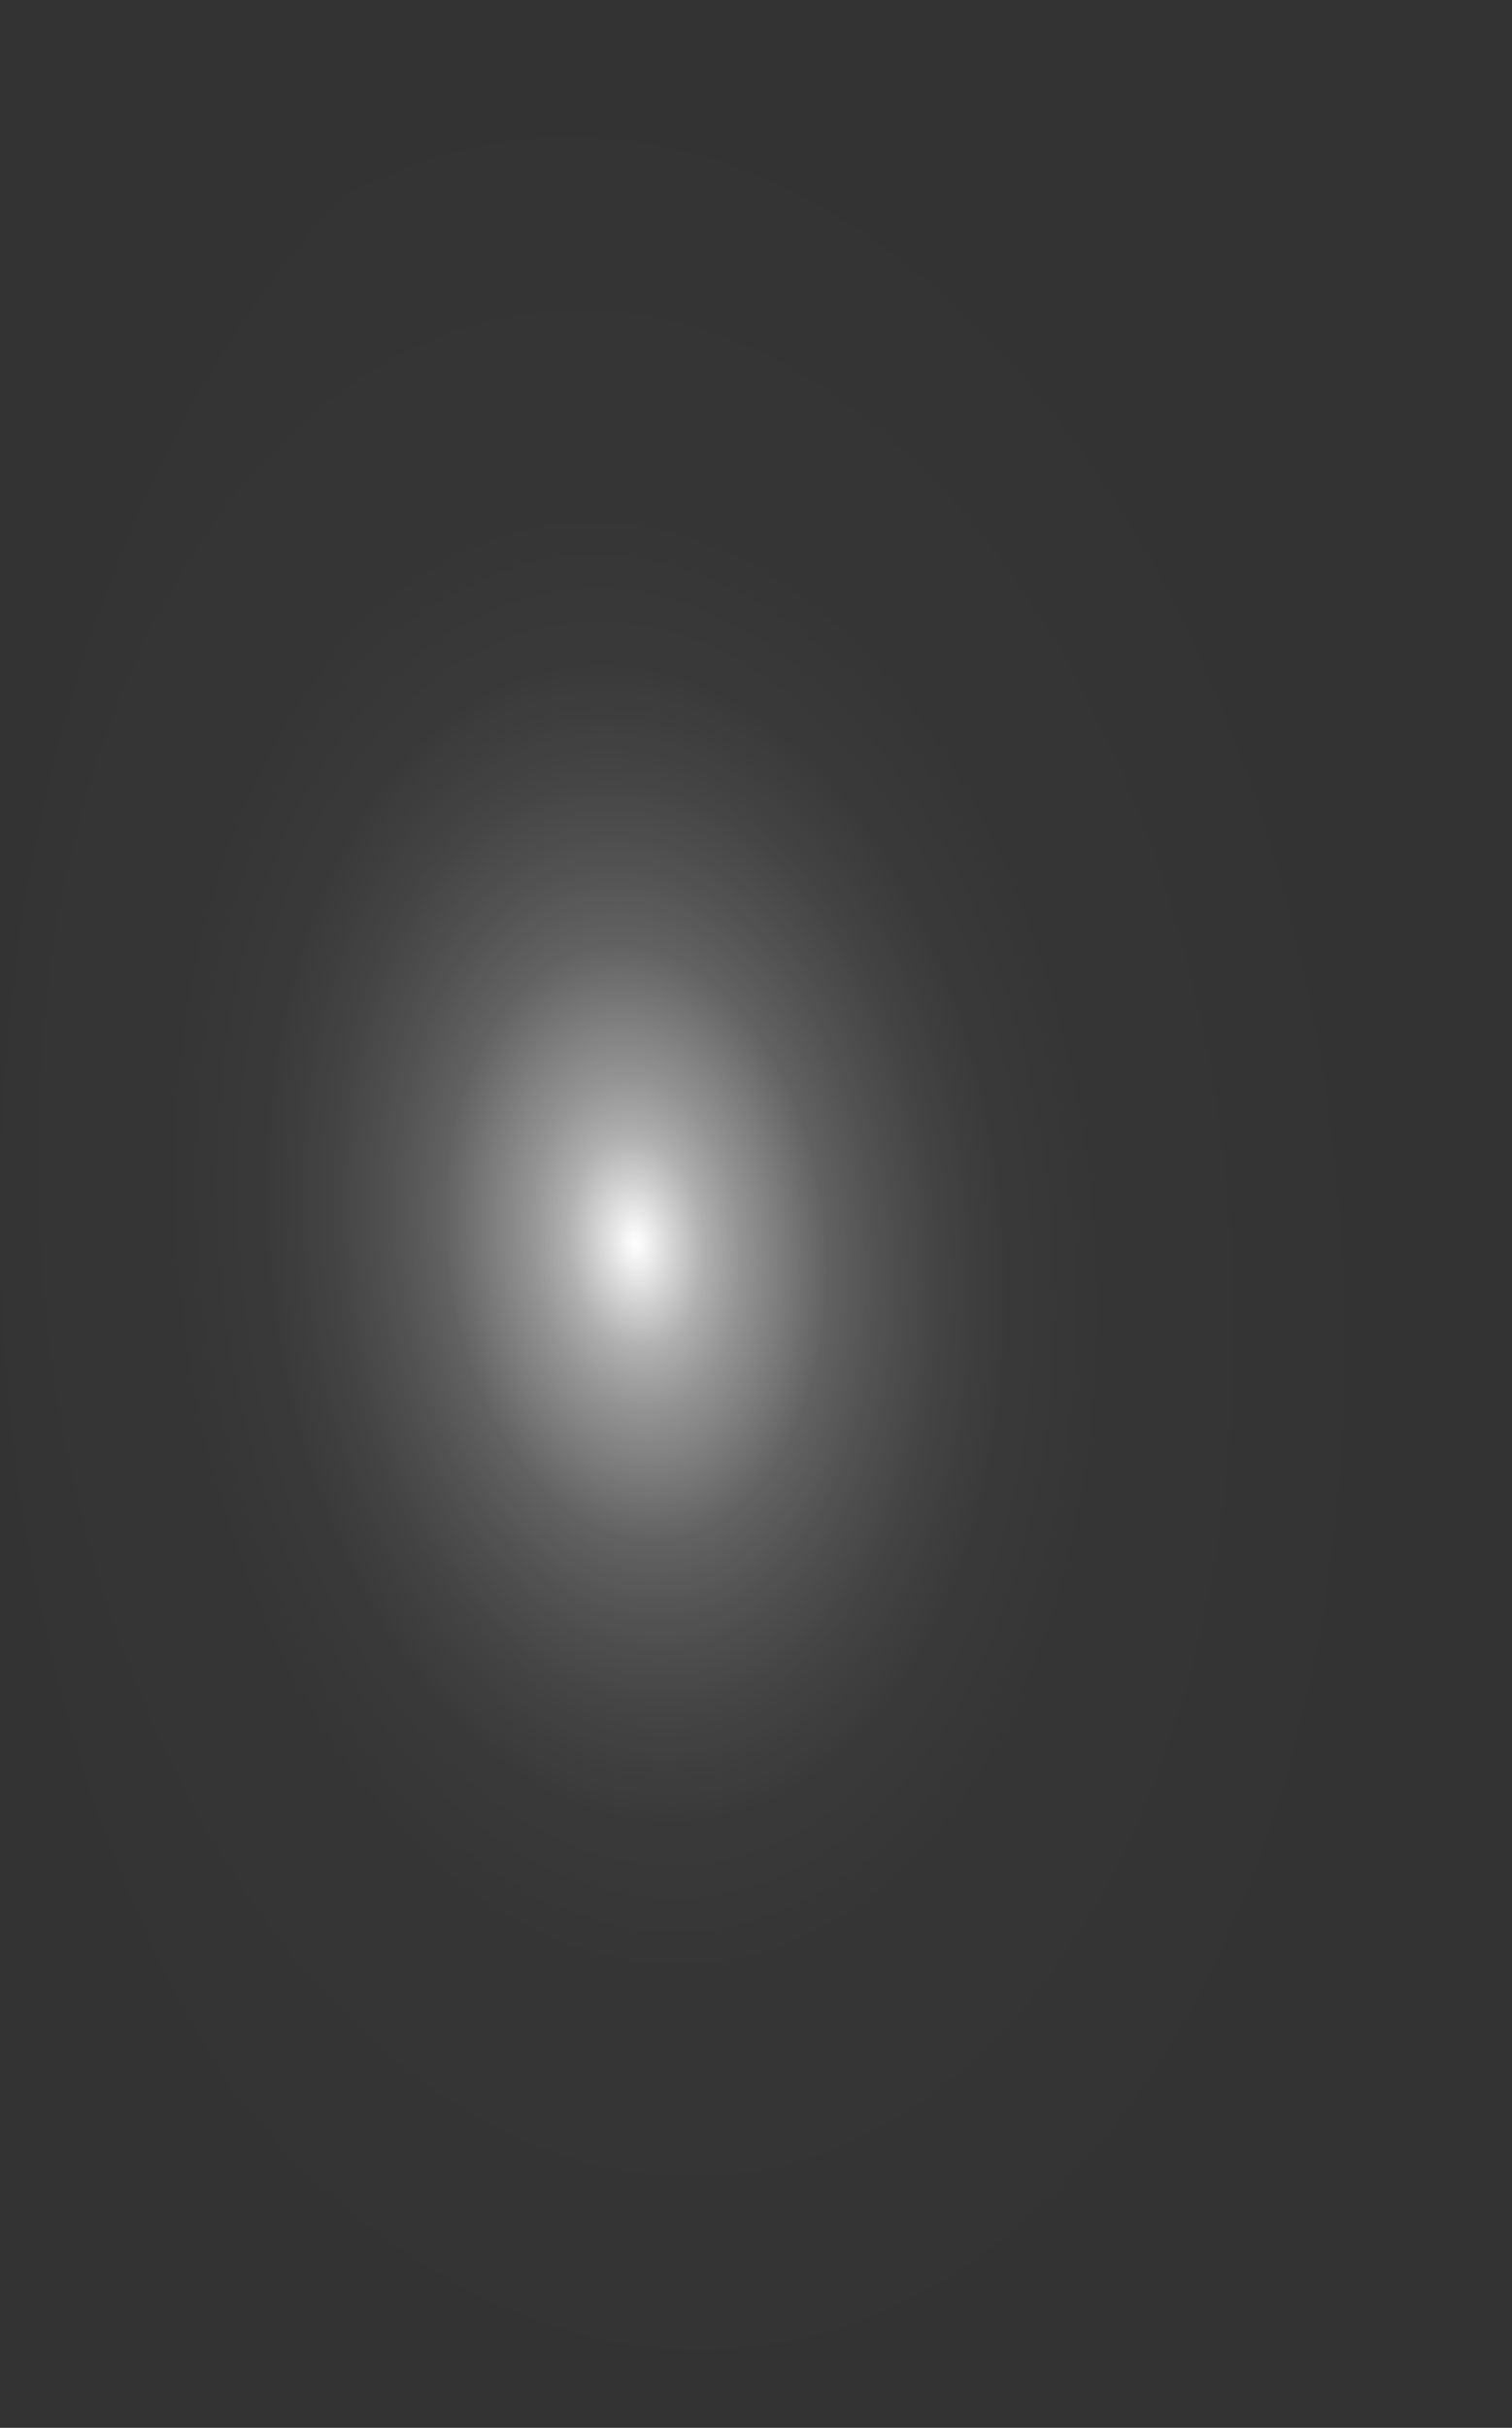 <?xml version="1.0" encoding="utf-8"?>
<svg xmlns="http://www.w3.org/2000/svg" fill="none" height="100%" overflow="visible" preserveAspectRatio="none" style="display: block;" viewBox="0 0 19.619 31.49" width="100%">
<rect x="0" y="0" width="19.619" height="31.49" fill="#333333" stroke="none"/>
<path d="M19.602 14.83C19.489 11.72 18.805 8.734 17.634 6.25C16.464 3.765 14.861 1.893 13.027 0.871C11.194 -0.15 9.213 -0.277 7.336 0.509C5.458 1.294 3.767 2.956 2.478 5.285C1.189 7.613 0.358 10.502 0.093 13.588C-0.173 16.673 0.137 19.816 0.984 22.619C1.831 25.421 3.177 27.757 4.852 29.331C6.526 30.905 8.454 31.647 10.392 31.462C12.986 31.215 15.414 29.324 17.141 26.205C18.868 23.087 19.753 18.995 19.602 14.83Z" fill="url(#paint0_radial_0_431)" id="Vector" style="mix-blend-mode:screen"/>
<defs>
<radialGradient cx="0" cy="0" gradientTransform="translate(8.247 16.139) rotate(-5.501) scale(9.855 15.729)" gradientUnits="userSpaceOnUse" id="paint0_radial_0_431" r="1">
<stop stop-color="white"/>
<stop offset="0.01" stop-color="white" stop-opacity="0.96"/>
<stop offset="0.05" stop-color="white" stop-opacity="0.78"/>
<stop offset="0.09" stop-color="white" stop-opacity="0.61"/>
<stop offset="0.14" stop-color="white" stop-opacity="0.47"/>
<stop offset="0.2" stop-color="white" stop-opacity="0.34"/>
<stop offset="0.25" stop-color="white" stop-opacity="0.23"/>
<stop offset="0.32" stop-color="white" stop-opacity="0.15"/>
<stop offset="0.4" stop-color="white" stop-opacity="0.08"/>
<stop offset="0.49" stop-color="white" stop-opacity="0.03"/>
<stop offset="0.63" stop-color="white" stop-opacity="0.01"/>
<stop offset="1" stop-color="white" stop-opacity="0"/>
</radialGradient>
</defs>
</svg>